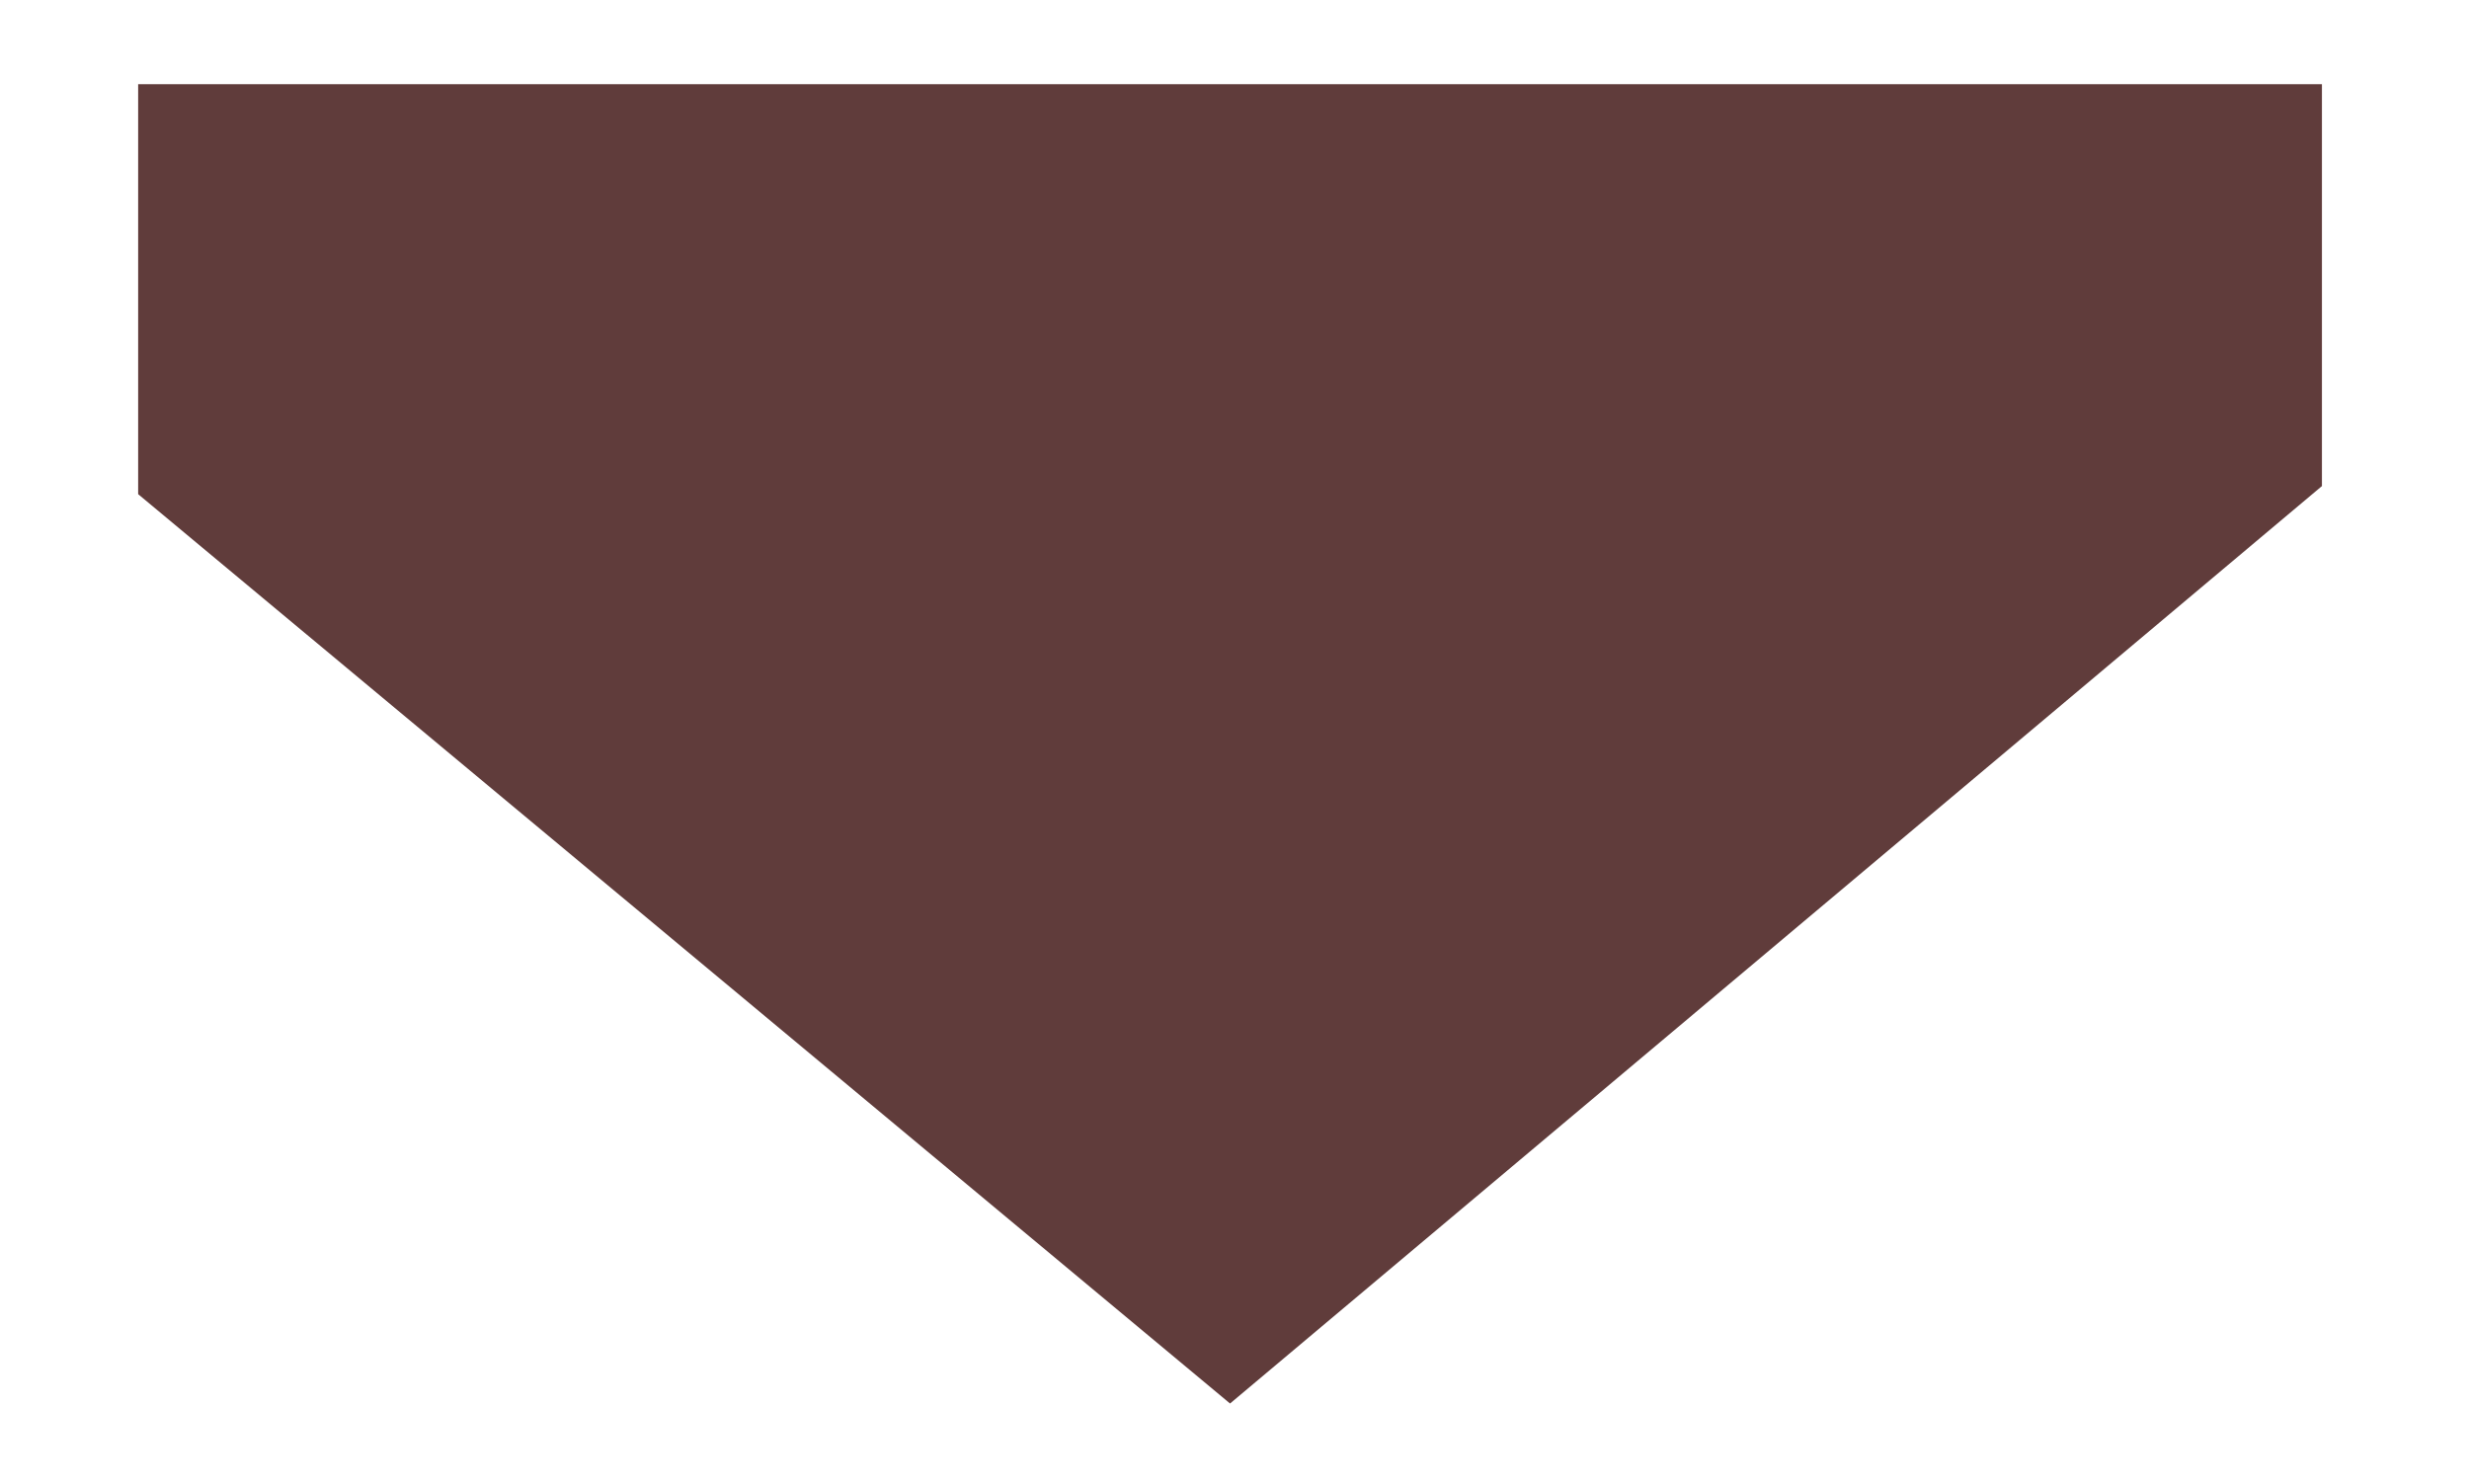 <?xml version="1.0" encoding="UTF-8"?>
<svg id="Layer_1" data-name="Layer 1" xmlns="http://www.w3.org/2000/svg" viewBox="0 0 554 333">
  <defs>
    <style>
      .cls-1 {
        fill: #603c3b;
      }
    </style>
  </defs>
  <polygon class="cls-1" points="521 18.89 521 109.09 276 315 31 110.91 31 18.89 521 18.89"/>
</svg>